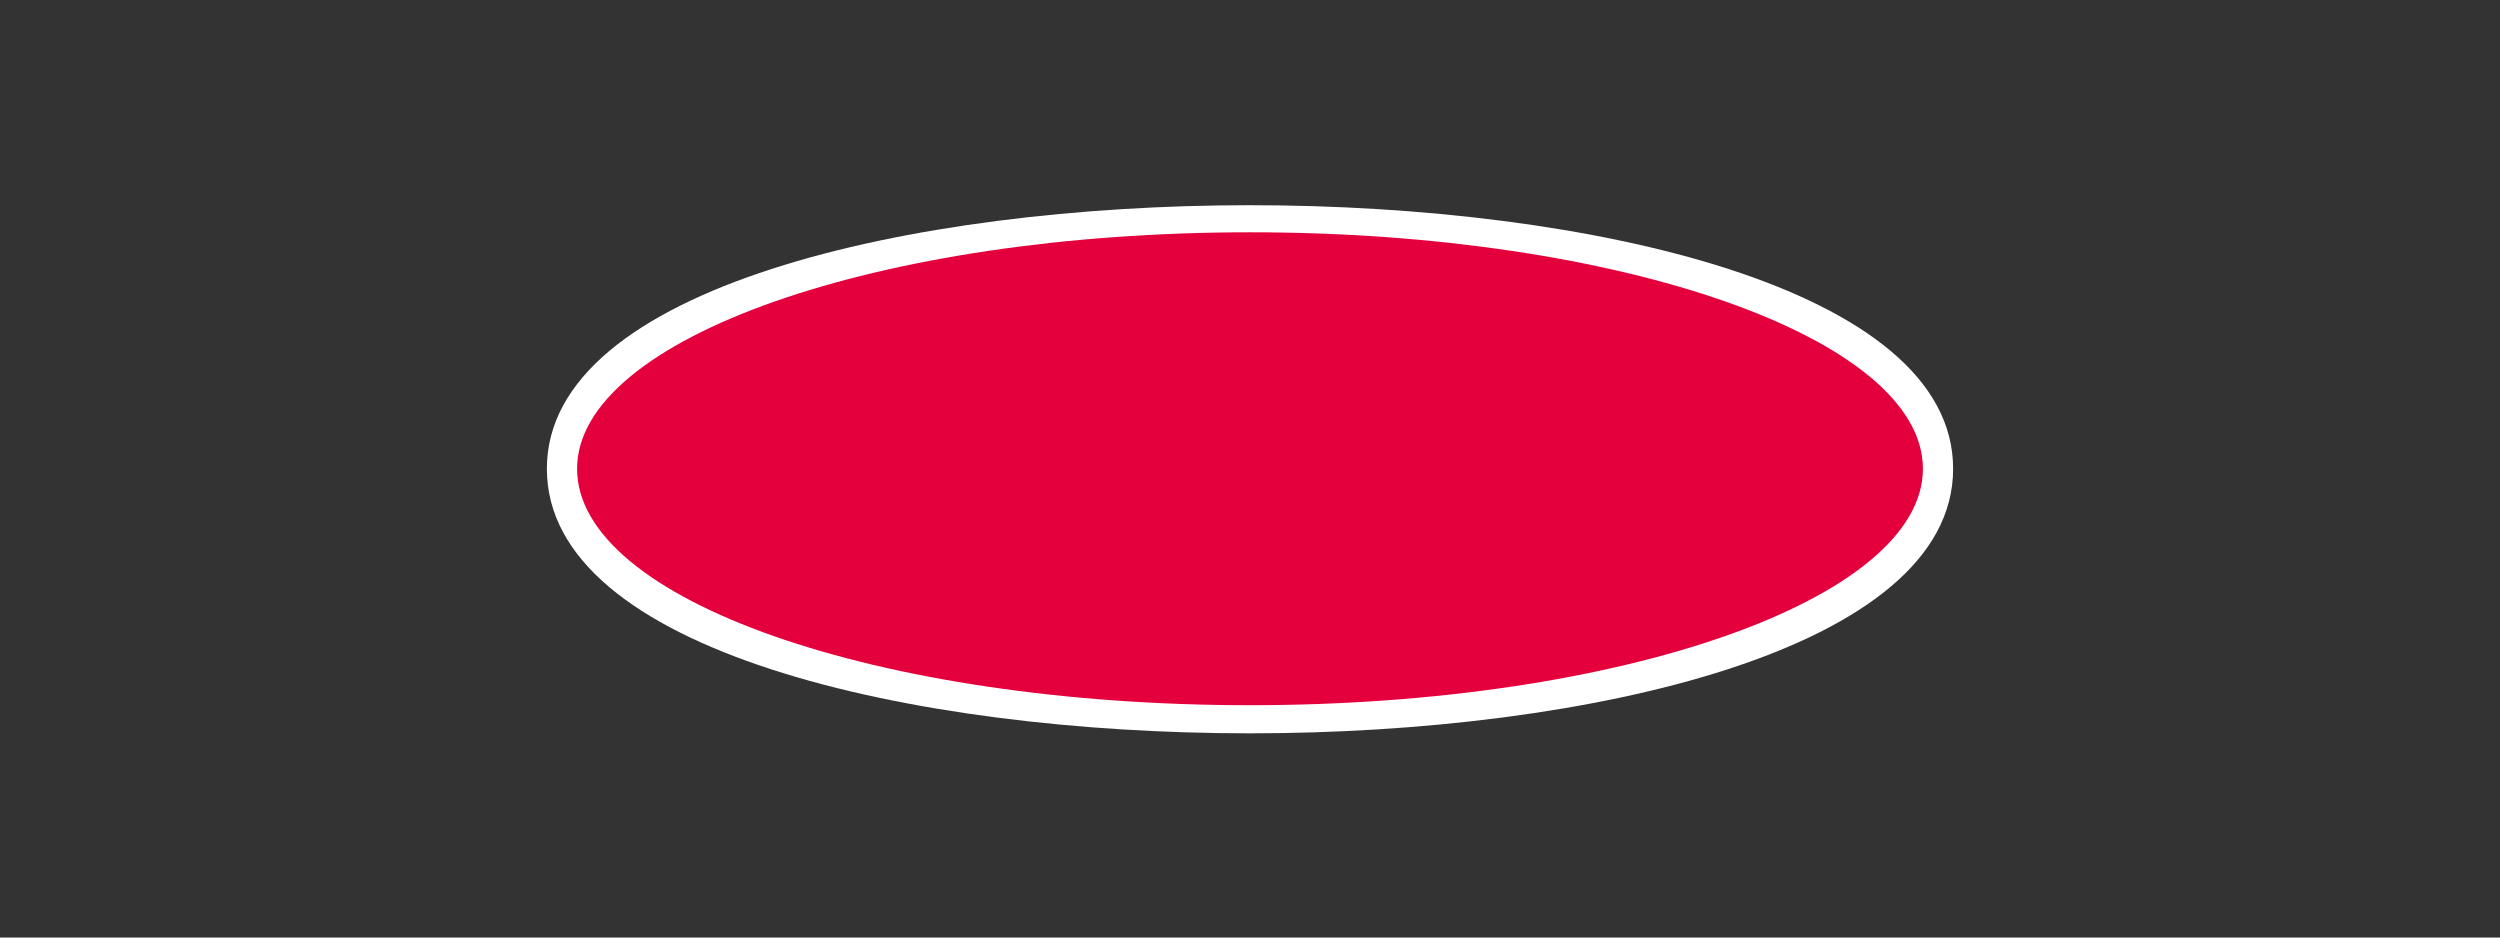 <?xml version="1.0" encoding="utf-8"?>
<!-- Generator: Adobe Illustrator 24.3.0, SVG Export Plug-In . SVG Version: 6.00 Build 0)  -->
<svg version="1.1" id="Layer_1" xmlns="http://www.w3.org/2000/svg" xmlns:xlink="http://www.w3.org/1999/xlink" x="0px" y="0px"
	 viewBox="0 0 240 90" style="enable-background:new 0 0 240 90;" xml:space="preserve">
<rect x="0" y="0" width="240" height="90" fill="#333333" stroke="none"/>
<style type="text/css">
	.st0{fill:none;}
	.st1{fill:#FFFFFF;}
	.st2{fill:#E4003C;}
</style>
<rect class="st0" width="240" height="90"/>
<g>
	<path class="st1" d="M120,70.4c-32.5,0-67.5-7.9-67.5-25.4c0-17.4,35-25.3,67.5-25.3s67.5,7.9,67.5,25.3S152.5,70.4,120,70.4"/>
	<path class="st2" d="M184.6,45c0,12.5-28.9,22.7-64.6,22.7S55.4,57.6,55.4,45c0-12.5,28.9-22.7,64.6-22.7S184.6,32.5,184.6,45"/>
</g>
</svg>
